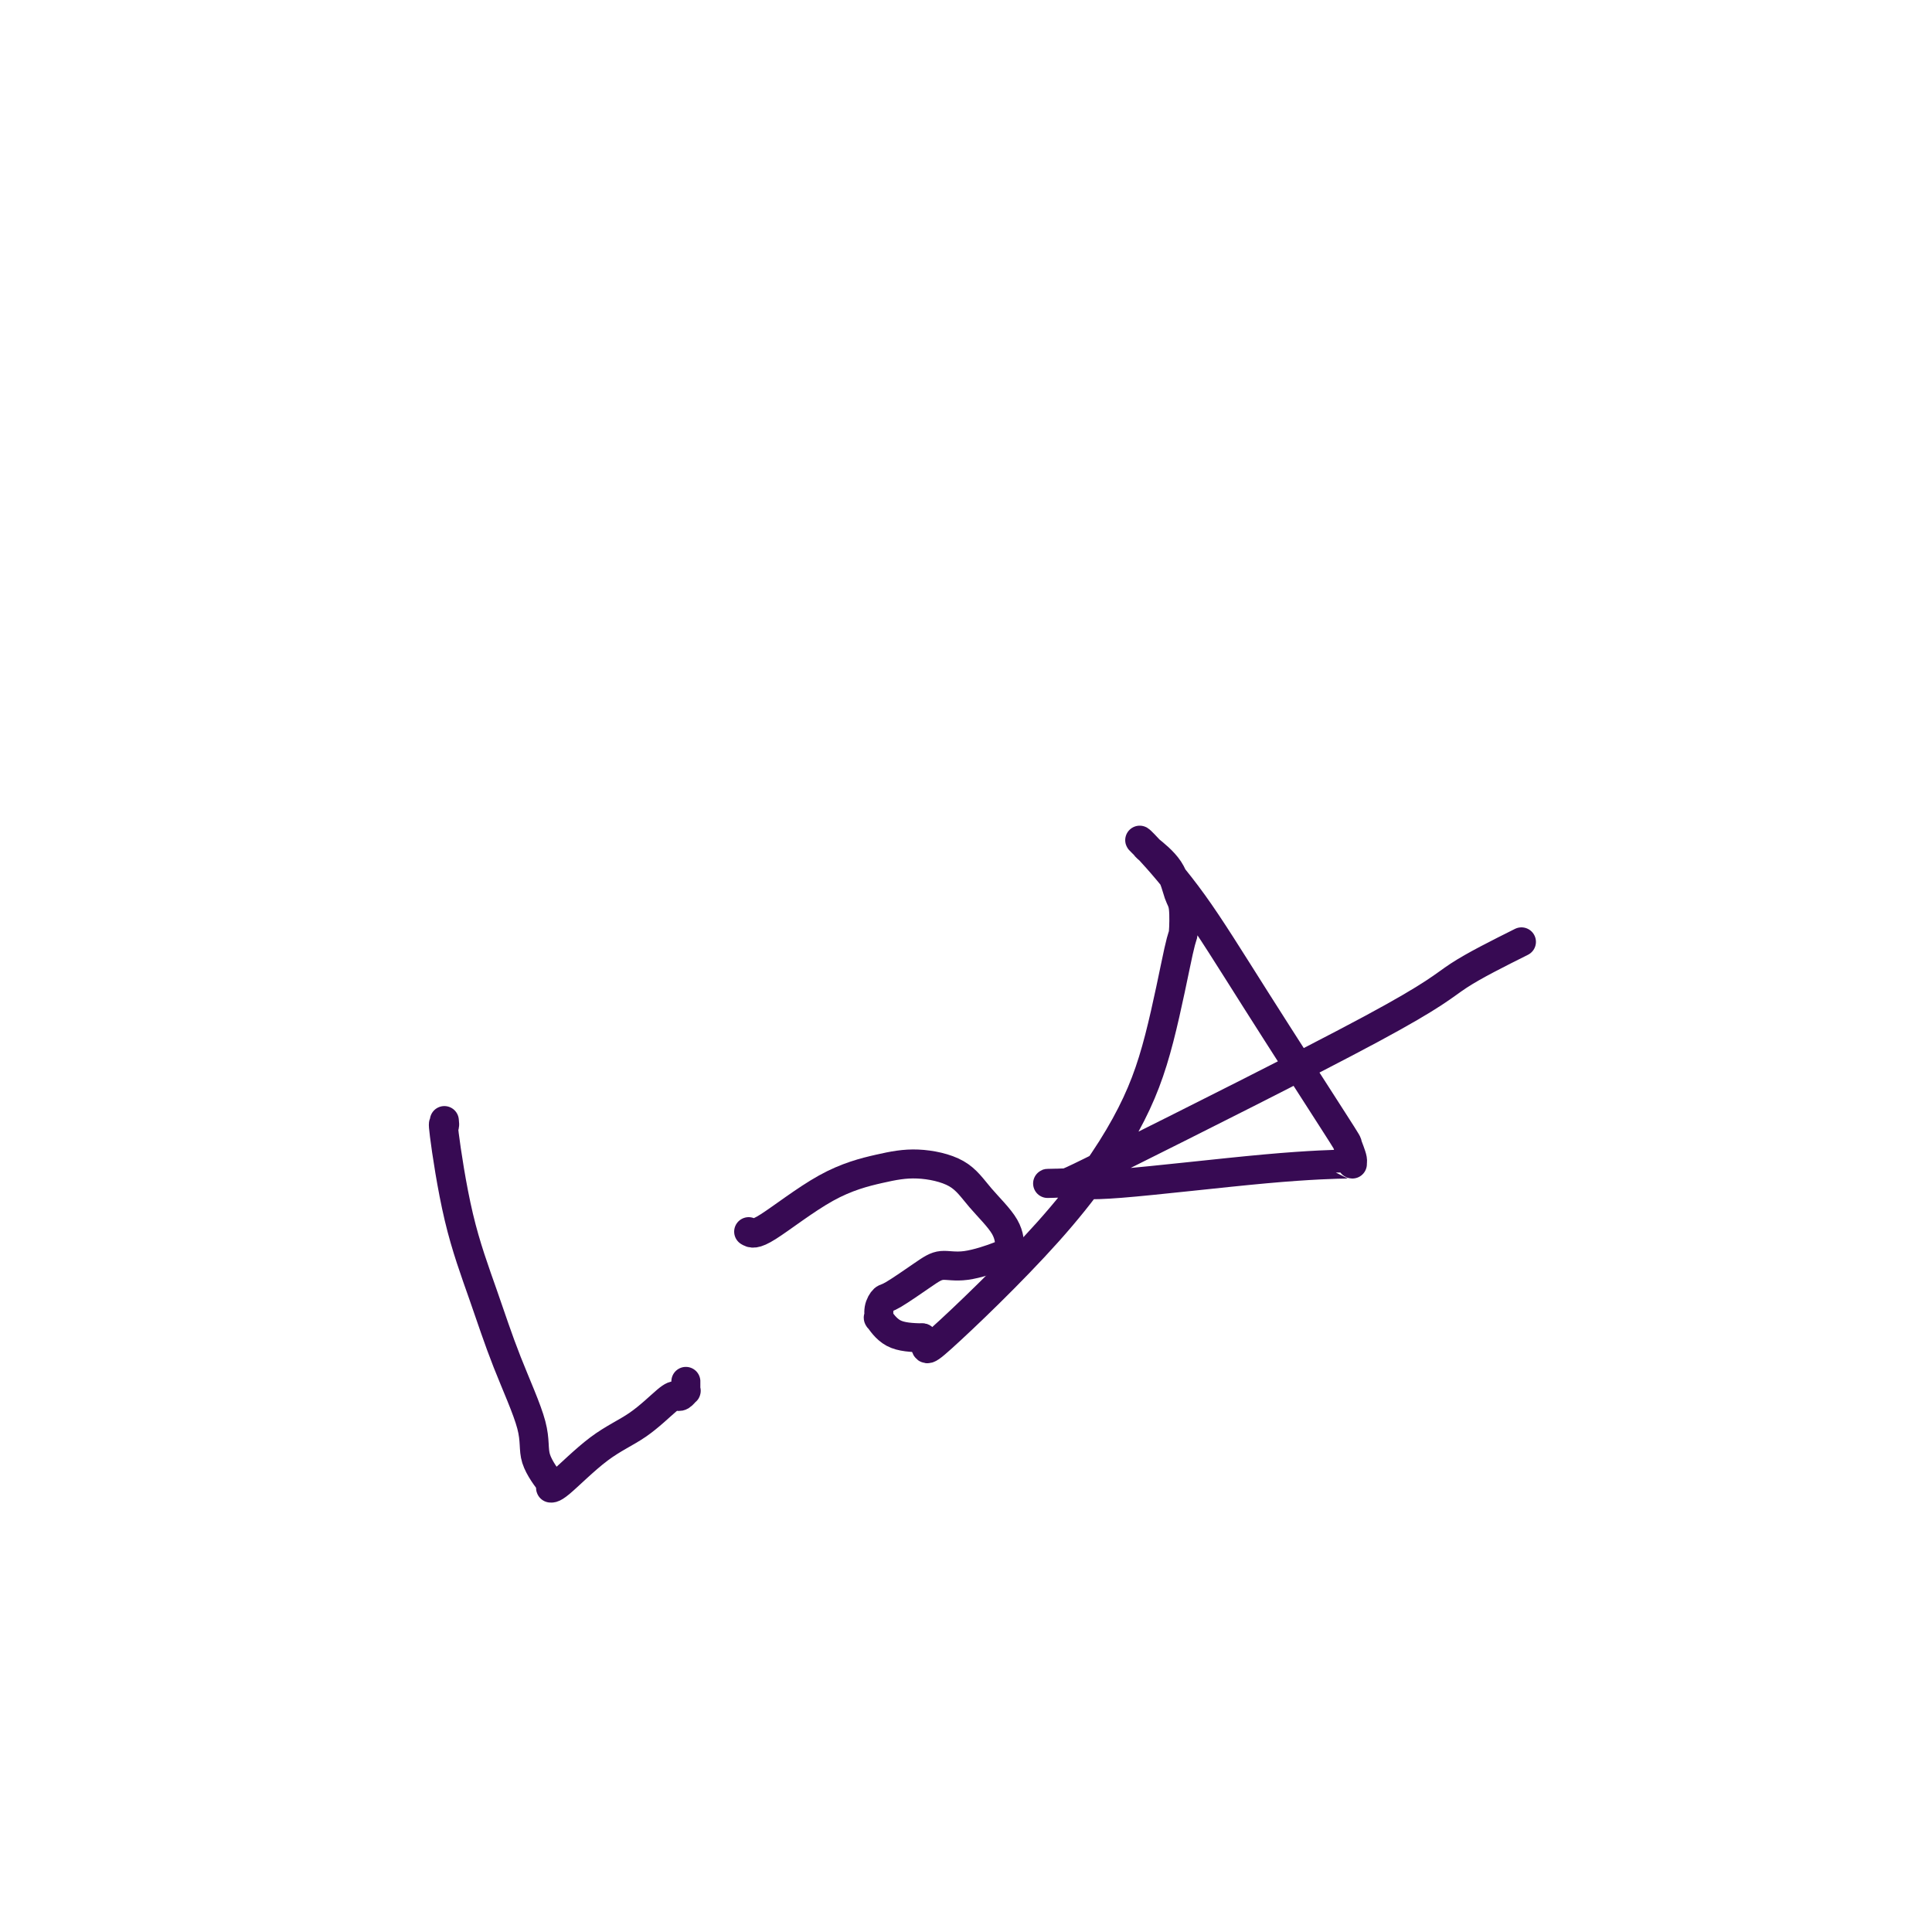 <svg viewBox='0 0 400 400' version='1.1' xmlns='http://www.w3.org/2000/svg' xmlns:xlink='http://www.w3.org/1999/xlink'><g fill='none' stroke='#370A53' stroke-width='6' stroke-linecap='round' stroke-linejoin='round'><path d='M92,232c0.058,0.606 0.117,1.211 0,1c-0.117,-0.211 -0.409,-1.240 0,2c0.409,3.240 1.518,10.749 3,17c1.482,6.251 3.337,11.246 5,16c1.663,4.754 3.135,9.269 5,14c1.865,4.731 4.121,9.678 5,13c0.879,3.322 0.379,5.019 1,7c0.621,1.981 2.364,4.246 3,5c0.636,0.754 0.166,-0.003 0,0c-0.166,0.003 -0.027,0.765 0,1c0.027,0.235 -0.056,-0.056 0,0c0.056,0.056 0.253,0.460 2,-1c1.747,-1.460 5.045,-4.782 8,-7c2.955,-2.218 5.566,-3.330 8,-5c2.434,-1.670 4.691,-3.897 6,-5c1.309,-1.103 1.671,-1.083 2,-1c0.329,0.083 0.624,0.229 1,0c0.376,-0.229 0.833,-0.832 1,-1c0.167,-0.168 0.045,0.099 0,0c-0.045,-0.099 -0.012,-0.565 0,-1c0.012,-0.435 0.003,-0.839 0,-1c-0.003,-0.161 -0.002,-0.081 0,0'/><path d='M155,255c0.616,0.372 1.231,0.745 4,-1c2.769,-1.745 7.691,-5.606 12,-8c4.309,-2.394 8.006,-3.320 11,-4c2.994,-0.680 5.286,-1.113 8,-1c2.714,0.113 5.852,0.772 8,2c2.148,1.228 3.308,3.027 5,5c1.692,1.973 3.918,4.122 5,6c1.082,1.878 1.020,3.486 1,4c-0.020,0.514 0.001,-0.065 0,0c-0.001,0.065 -0.023,0.773 0,1c0.023,0.227 0.091,-0.026 0,0c-0.091,0.026 -0.343,0.333 -2,1c-1.657,0.667 -4.720,1.694 -7,2c-2.280,0.306 -3.778,-0.109 -5,0c-1.222,0.109 -2.169,0.741 -4,2c-1.831,1.259 -4.545,3.143 -6,4c-1.455,0.857 -1.651,0.685 -2,1c-0.349,0.315 -0.850,1.118 -1,2c-0.150,0.882 0.053,1.845 0,2c-0.053,0.155 -0.360,-0.497 0,0c0.360,0.497 1.389,2.142 3,3c1.611,0.858 3.806,0.929 6,1'/><path d='M191,277c1.197,1.964 -0.310,3.874 4,0c4.310,-3.874 14.437,-13.531 22,-22c7.563,-8.469 12.563,-15.750 16,-22c3.437,-6.250 5.310,-11.468 7,-18c1.690,-6.532 3.195,-14.378 4,-18c0.805,-3.622 0.909,-3.020 1,-4c0.091,-0.980 0.169,-3.544 0,-5c-0.169,-1.456 -0.585,-1.806 -1,-3c-0.415,-1.194 -0.828,-3.234 -2,-5c-1.172,-1.766 -3.102,-3.258 -4,-4c-0.898,-0.742 -0.765,-0.733 -1,-1c-0.235,-0.267 -0.840,-0.809 -1,-1c-0.160,-0.191 0.124,-0.029 2,2c1.876,2.029 5.344,5.927 9,11c3.656,5.073 7.500,11.321 13,20c5.500,8.679 12.657,19.789 16,25c3.343,5.211 2.874,4.521 3,5c0.126,0.479 0.849,2.126 1,3c0.151,0.874 -0.268,0.977 0,1c0.268,0.023 1.225,-0.032 -1,0c-2.225,0.032 -7.632,0.152 -17,1c-9.368,0.848 -22.695,2.423 -30,3c-7.305,0.577 -8.586,0.156 -10,0c-1.414,-0.156 -2.959,-0.046 -4,0c-1.041,0.046 -1.576,0.027 -1,0c0.576,-0.027 2.265,-0.062 3,0c0.735,0.062 0.517,0.223 13,-6c12.483,-6.223 37.669,-18.829 51,-26c13.331,-7.171 14.809,-8.906 18,-11c3.191,-2.094 8.096,-4.547 13,-7'/></g>
</svg>